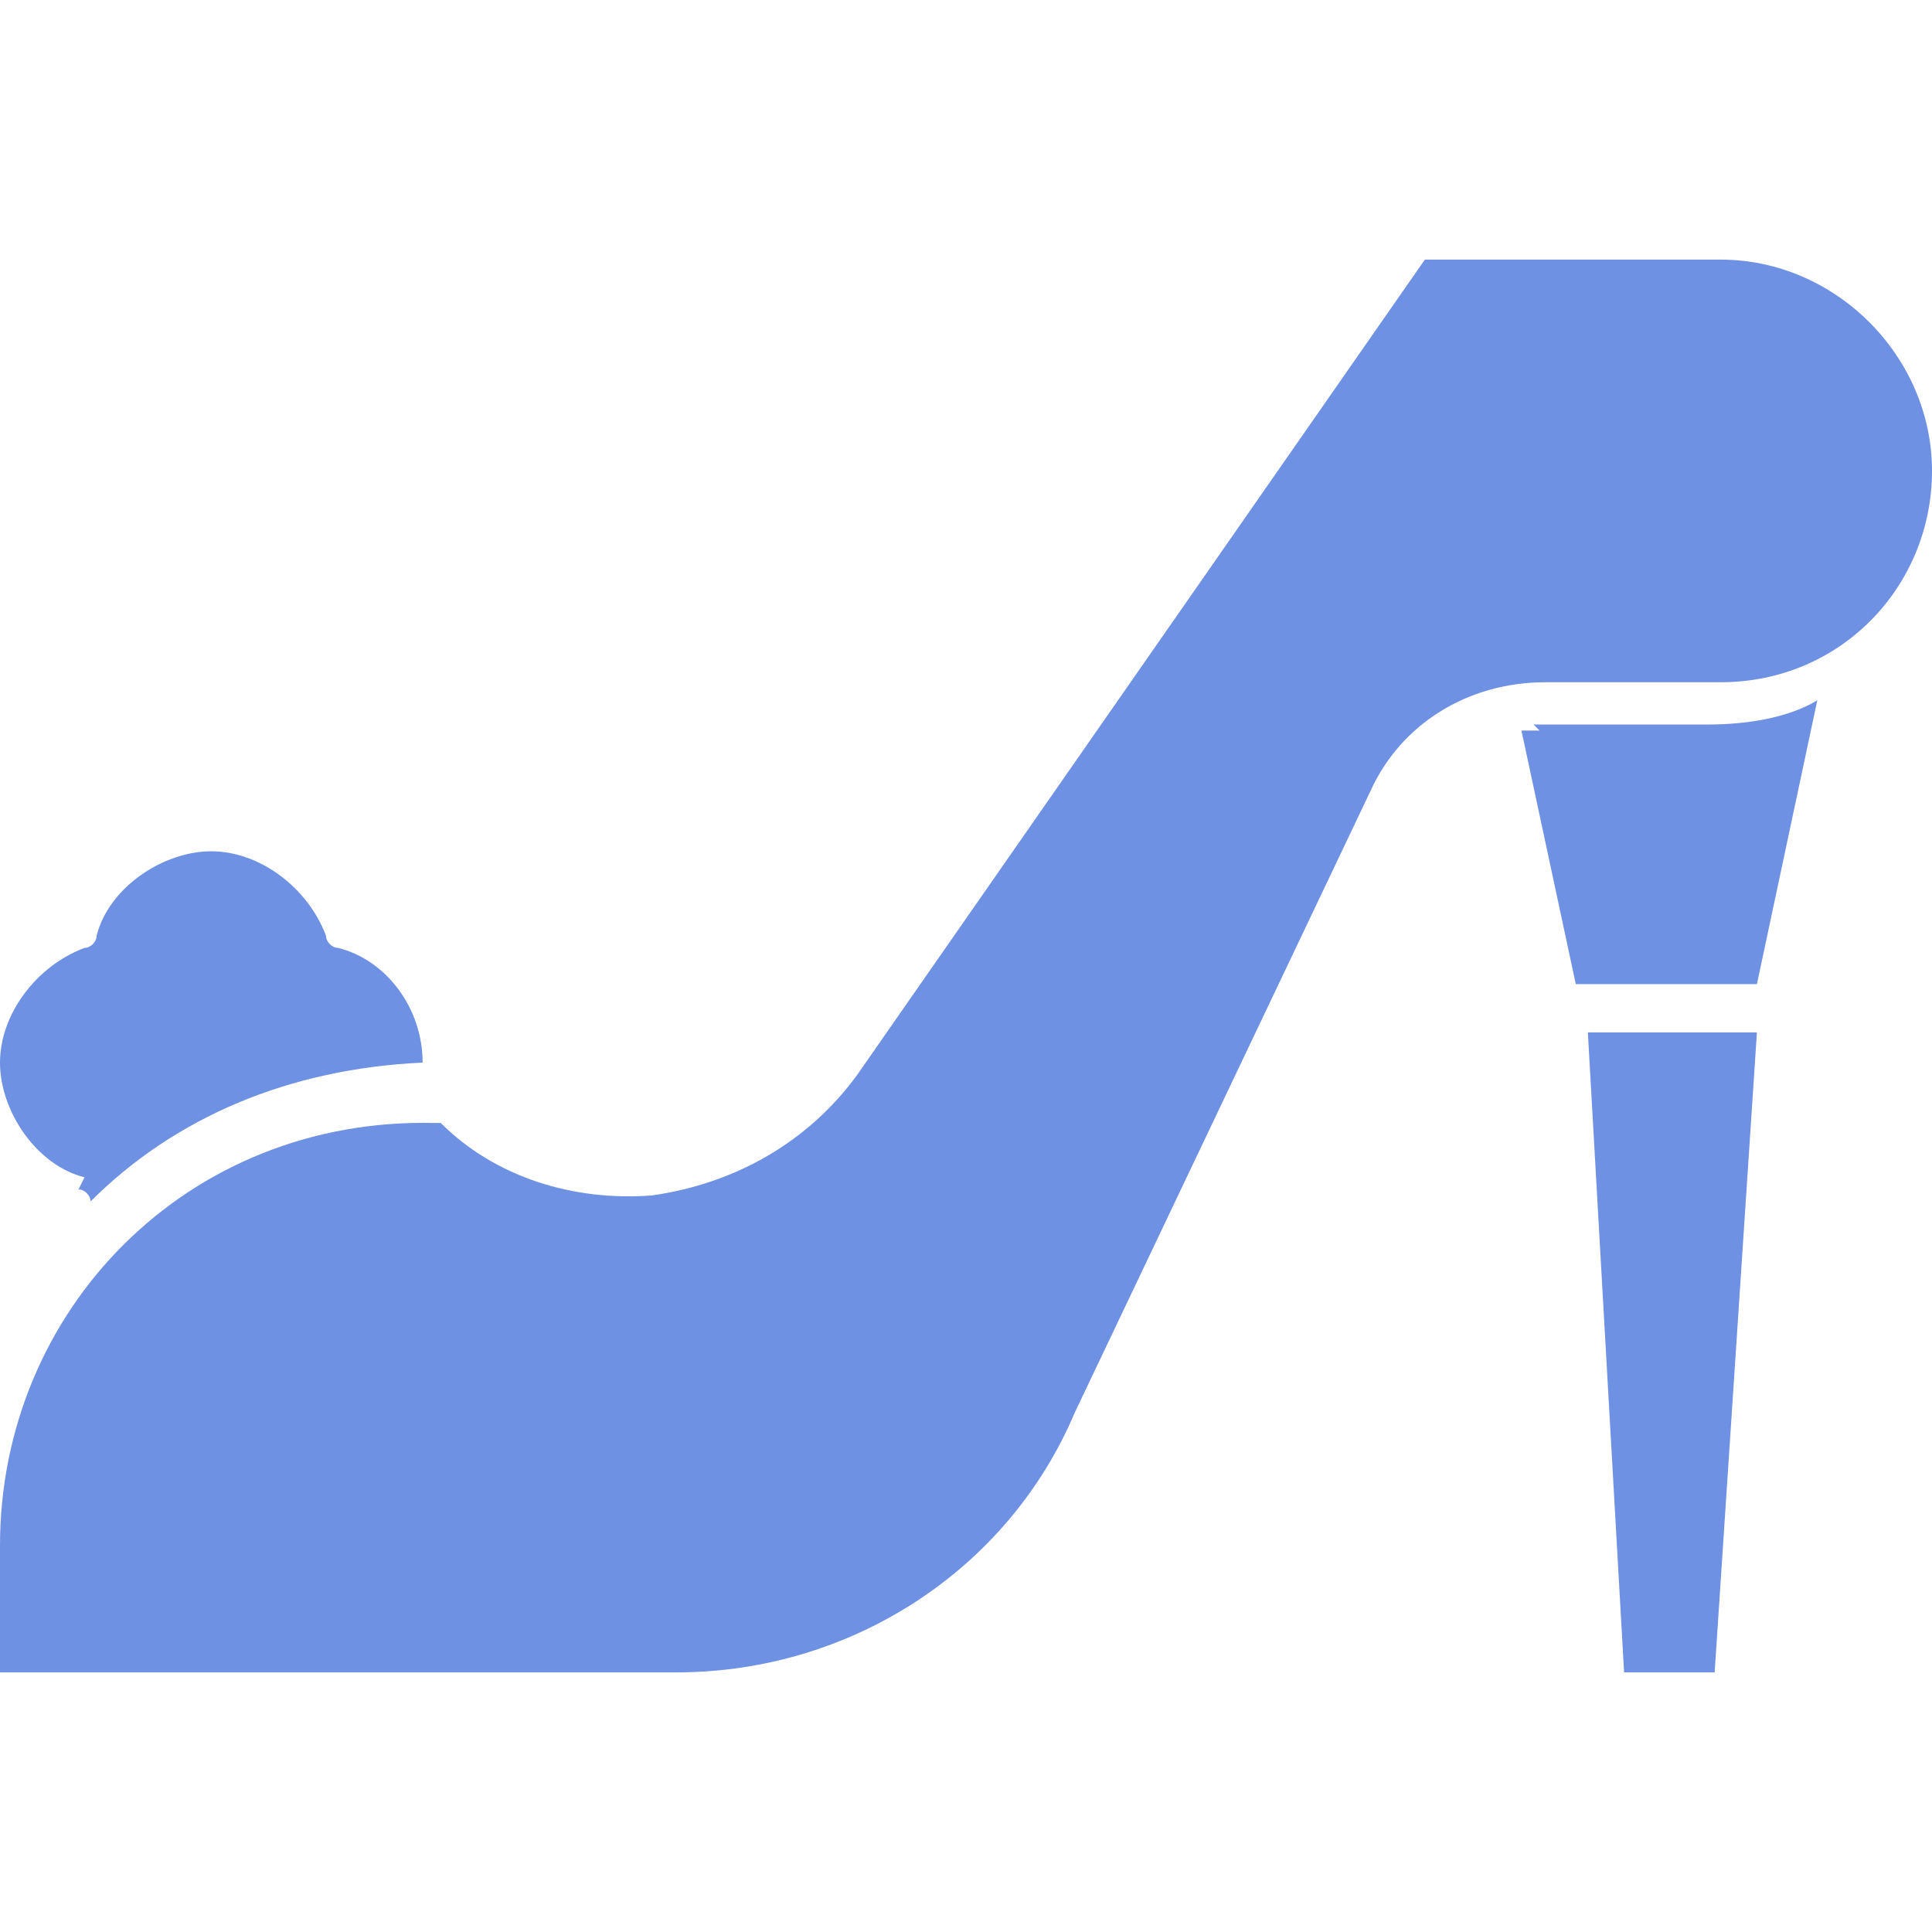<?xml version="1.0" encoding="UTF-8"?>
<svg id="_レイヤー_1" data-name=" レイヤー 1" xmlns="http://www.w3.org/2000/svg" version="1.1" viewBox="0 0 32 32">
  <defs>
    <style>
      .cls-1 {
        fill: #6e91e3;
      }

      .cls-1, .cls-2 {
        stroke-width: 0px;
      }

      .cls-2 {
        fill: none;
      }
    </style>
  </defs>
  <rect class="cls-2" width="32" height="32"/>
  <g>
    <path class="cls-1" d="M25.5,12.1c-.1,0-.2,0-.3,0l.9,4.2h3l1-4.7c-.5.3-1.2.4-1.8.4h-2.9Z"/>
    <polygon class="cls-1" points="26.9 27.7 28.4 27.7 29.1 17.1 26.3 17.1 26.9 27.7"/>
    <path class="cls-1" d="M17.8,23.4s0,0,0,0l4.9-10.3c.5-1.1,1.6-1.8,2.9-1.8h2.9c2,0,3.5-1.6,3.5-3.5s-1.6-3.5-3.5-3.5h-4.9l-9.4,13.5c-.8,1.1-2,1.8-3.4,2-1.3.1-2.6-.3-3.5-1.2h-.1C3.1,18.5,0,21.7,0,25.6v2.1h11.2c2.9,0,5.5-1.7,6.6-4.3Z"/>
    <path class="cls-1" d="M1.3,19.7c.1,0,.2.1.2.2,0,0,0,0,0,0,1.4-1.4,3.3-2.2,5.5-2.3h0c0-.9-.6-1.7-1.4-1.9-.1,0-.2-.1-.2-.2-.3-.8-1.1-1.4-1.9-1.4s-1.7.6-1.9,1.4c0,.1-.1.2-.2.2-.8.3-1.4,1.1-1.4,1.9s.6,1.7,1.4,1.9Z"/>
  </g>
</svg>